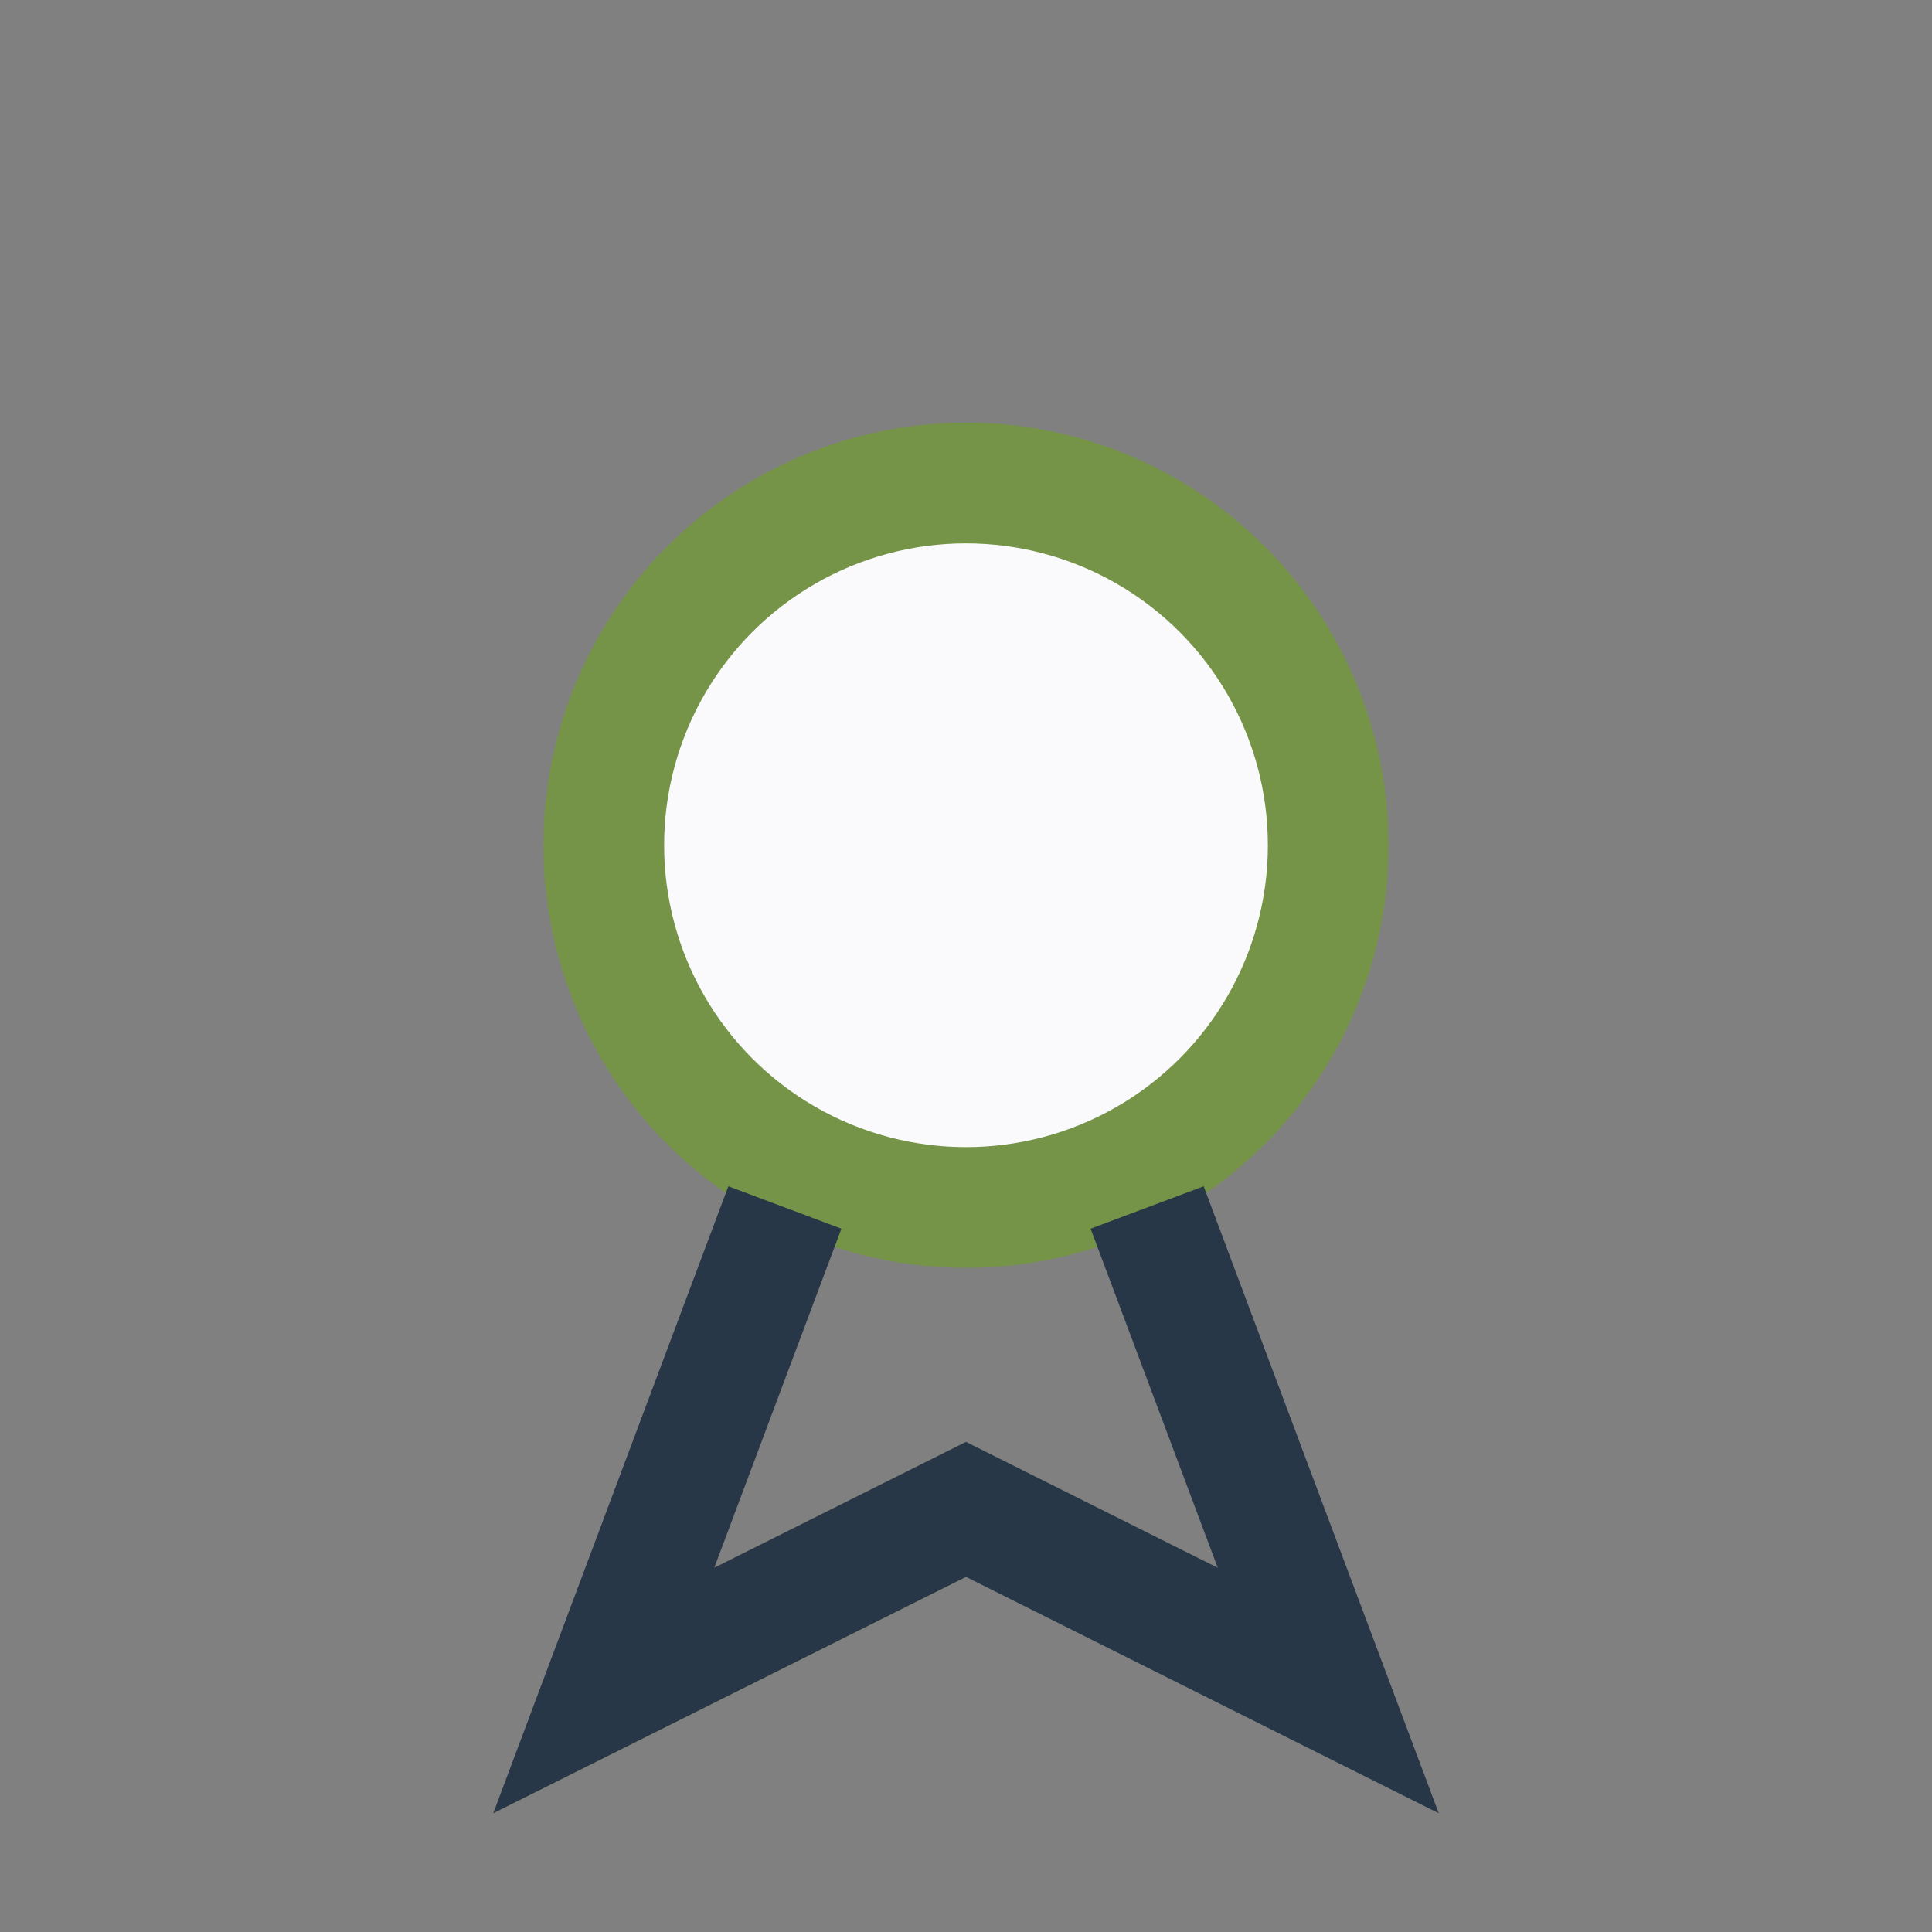 <?xml version="1.0" encoding="UTF-8"?>
<svg xmlns="http://www.w3.org/2000/svg" width="32" height="32" viewBox="0 0 32 32"><rect x="0" y="0" width="32" height="32" fill="#808080" stroke="none"/><circle cx="16" cy="14" r="6" fill="#FAFAFC" stroke="#759448" stroke-width="2"/><path d="M13 20l-3 8 6-3 6 3-3-8" fill="none" stroke="#283747" stroke-width="2"/></svg>